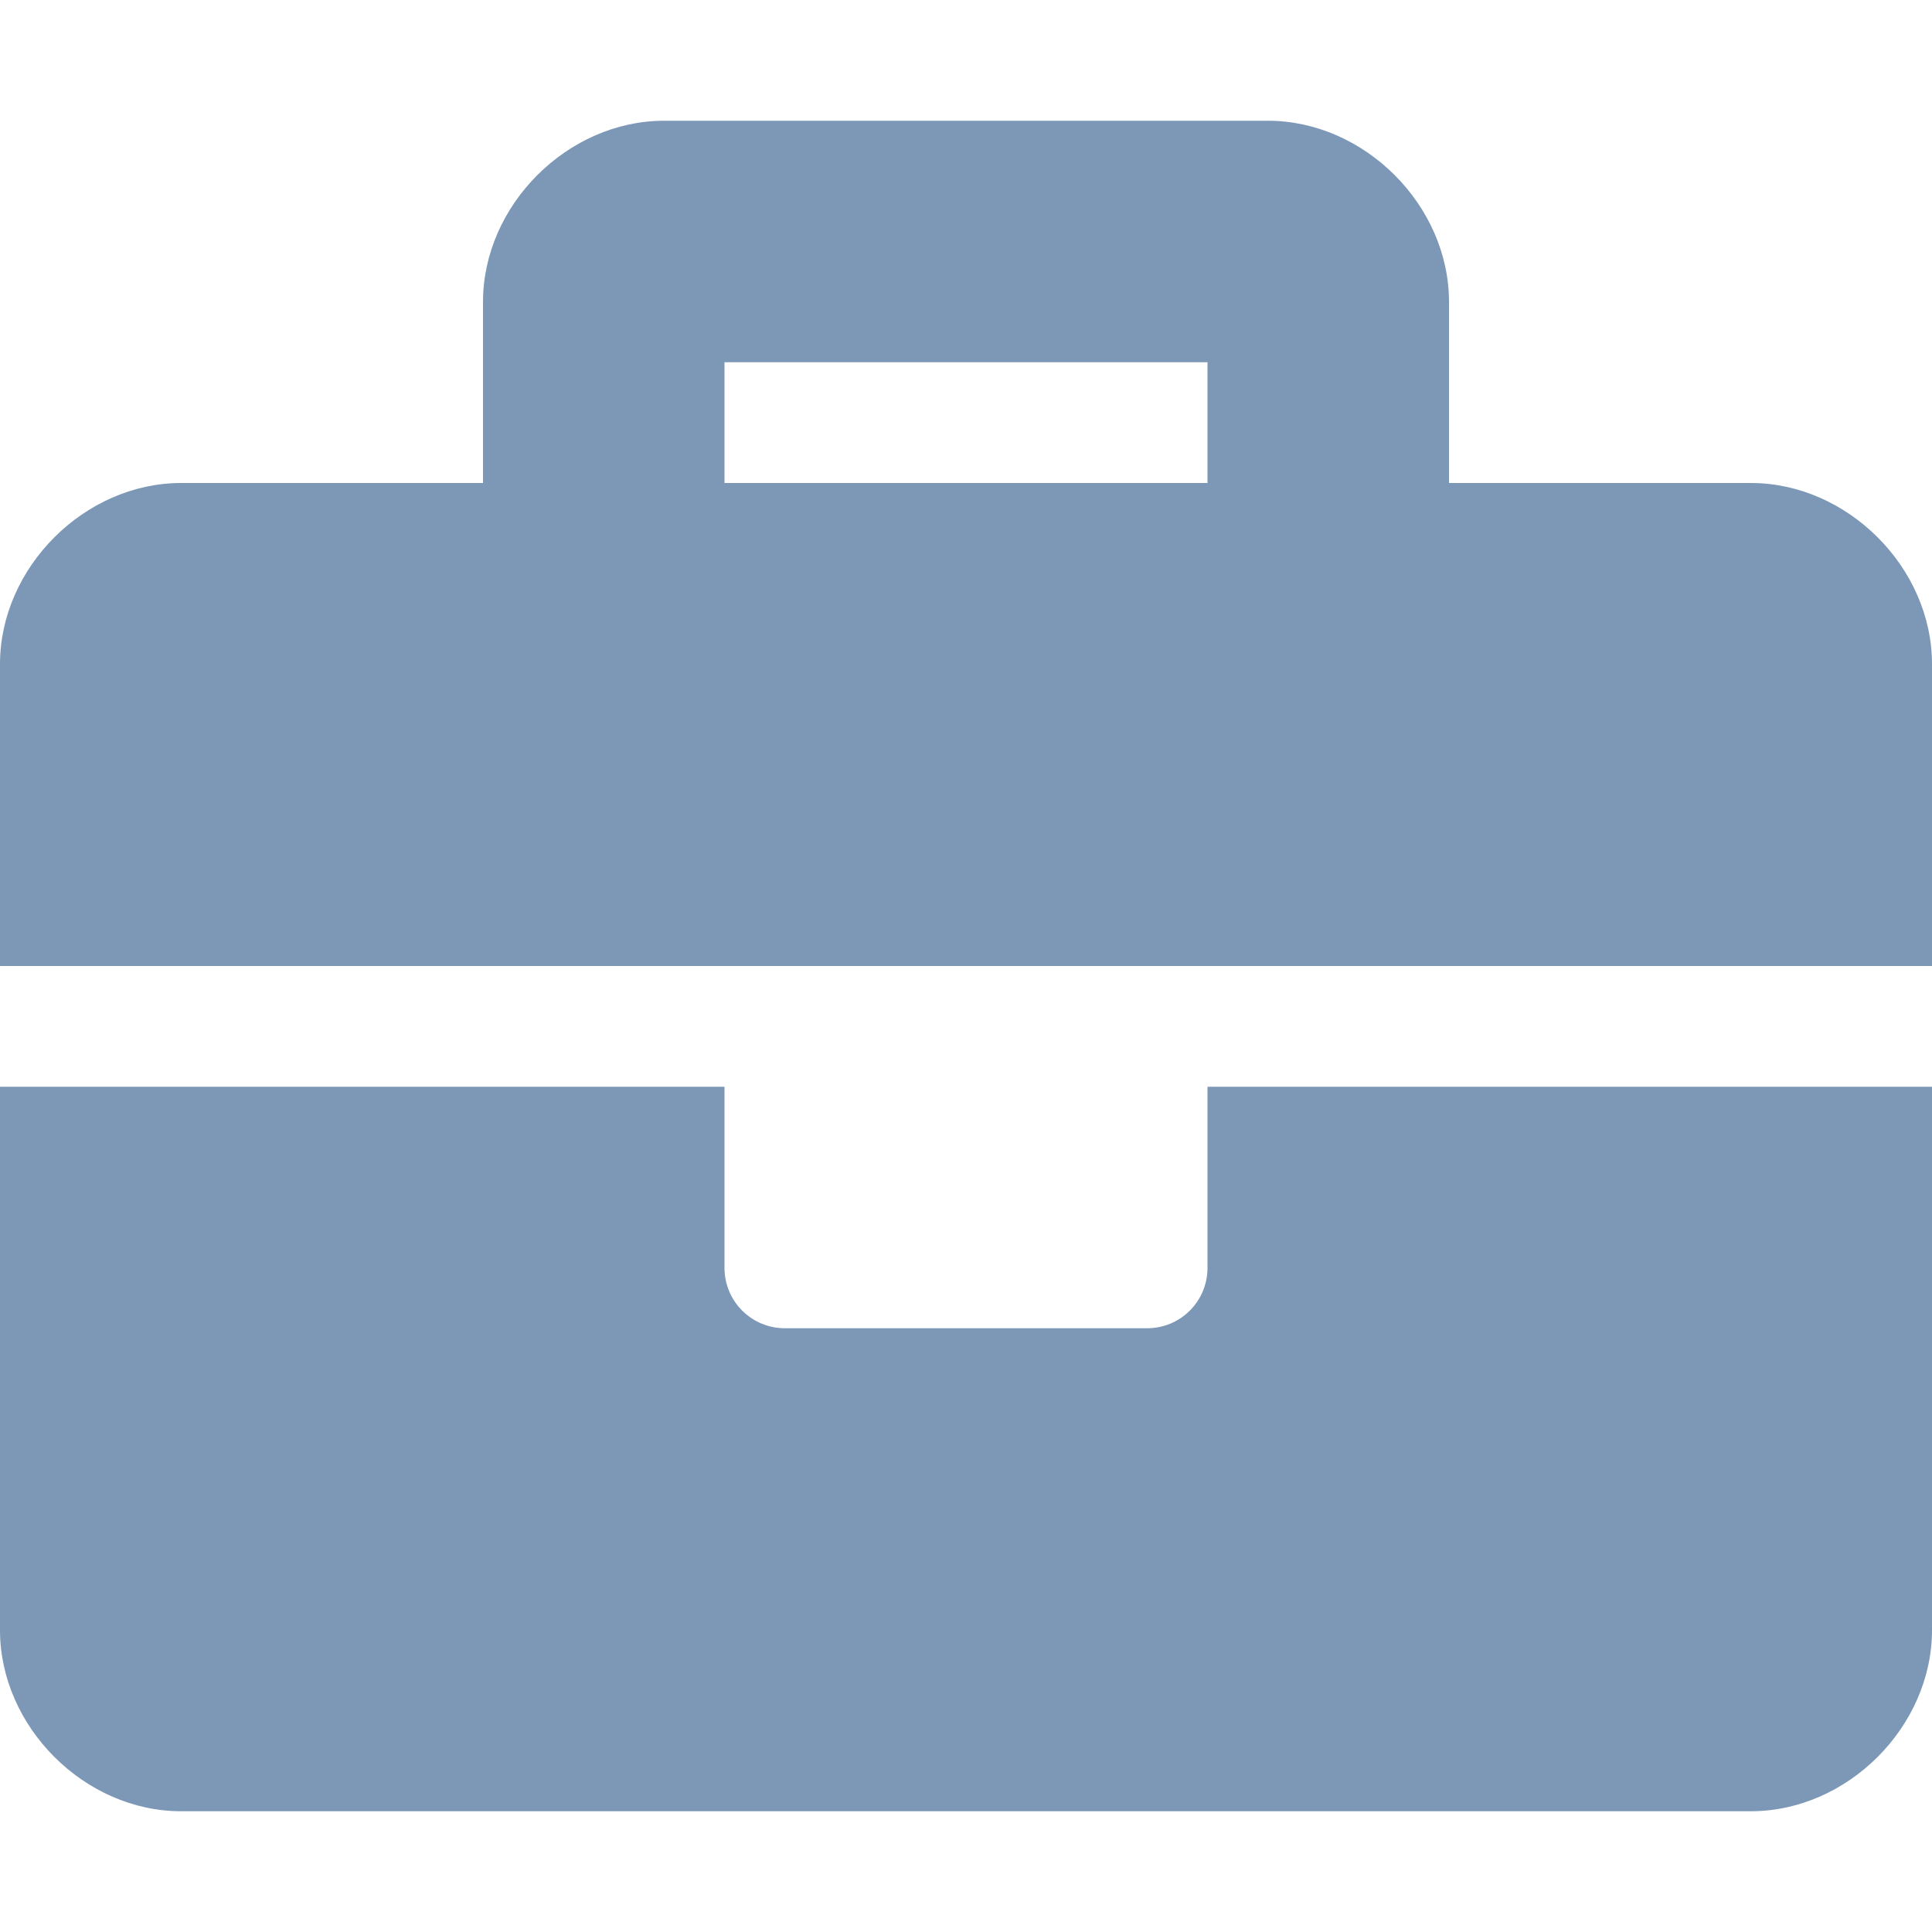 <?xml version="1.0" encoding="utf-8"?>
<svg id="Calque_1" data-name="Calque 1" xmlns="http://www.w3.org/2000/svg" viewBox="0 0 48 48">
    <path d="M30,31.5c0,.83-.67,1.5-1.5,1.5h-9c-.83,0-1.5-.67-1.5-1.5v-4.5H0v13.5C0,42.9,2.1,45,4.5,45H43.5c2.4,0,4.5-2.1,4.5-4.5v-13.5H30v4.5Zm13.5-19.5h-7.5V7.5c0-2.4-2.1-4.5-4.5-4.5h-15c-2.4,0-4.5,2.1-4.5,4.5v4.5H4.5C2.1,12,0,14.1,0,16.5v7.5H48v-7.5c0-2.4-2.1-4.5-4.5-4.5Zm-13.5,0h-12v-3h12v3Z" style="fill: #7c98b6;" />
</svg>
